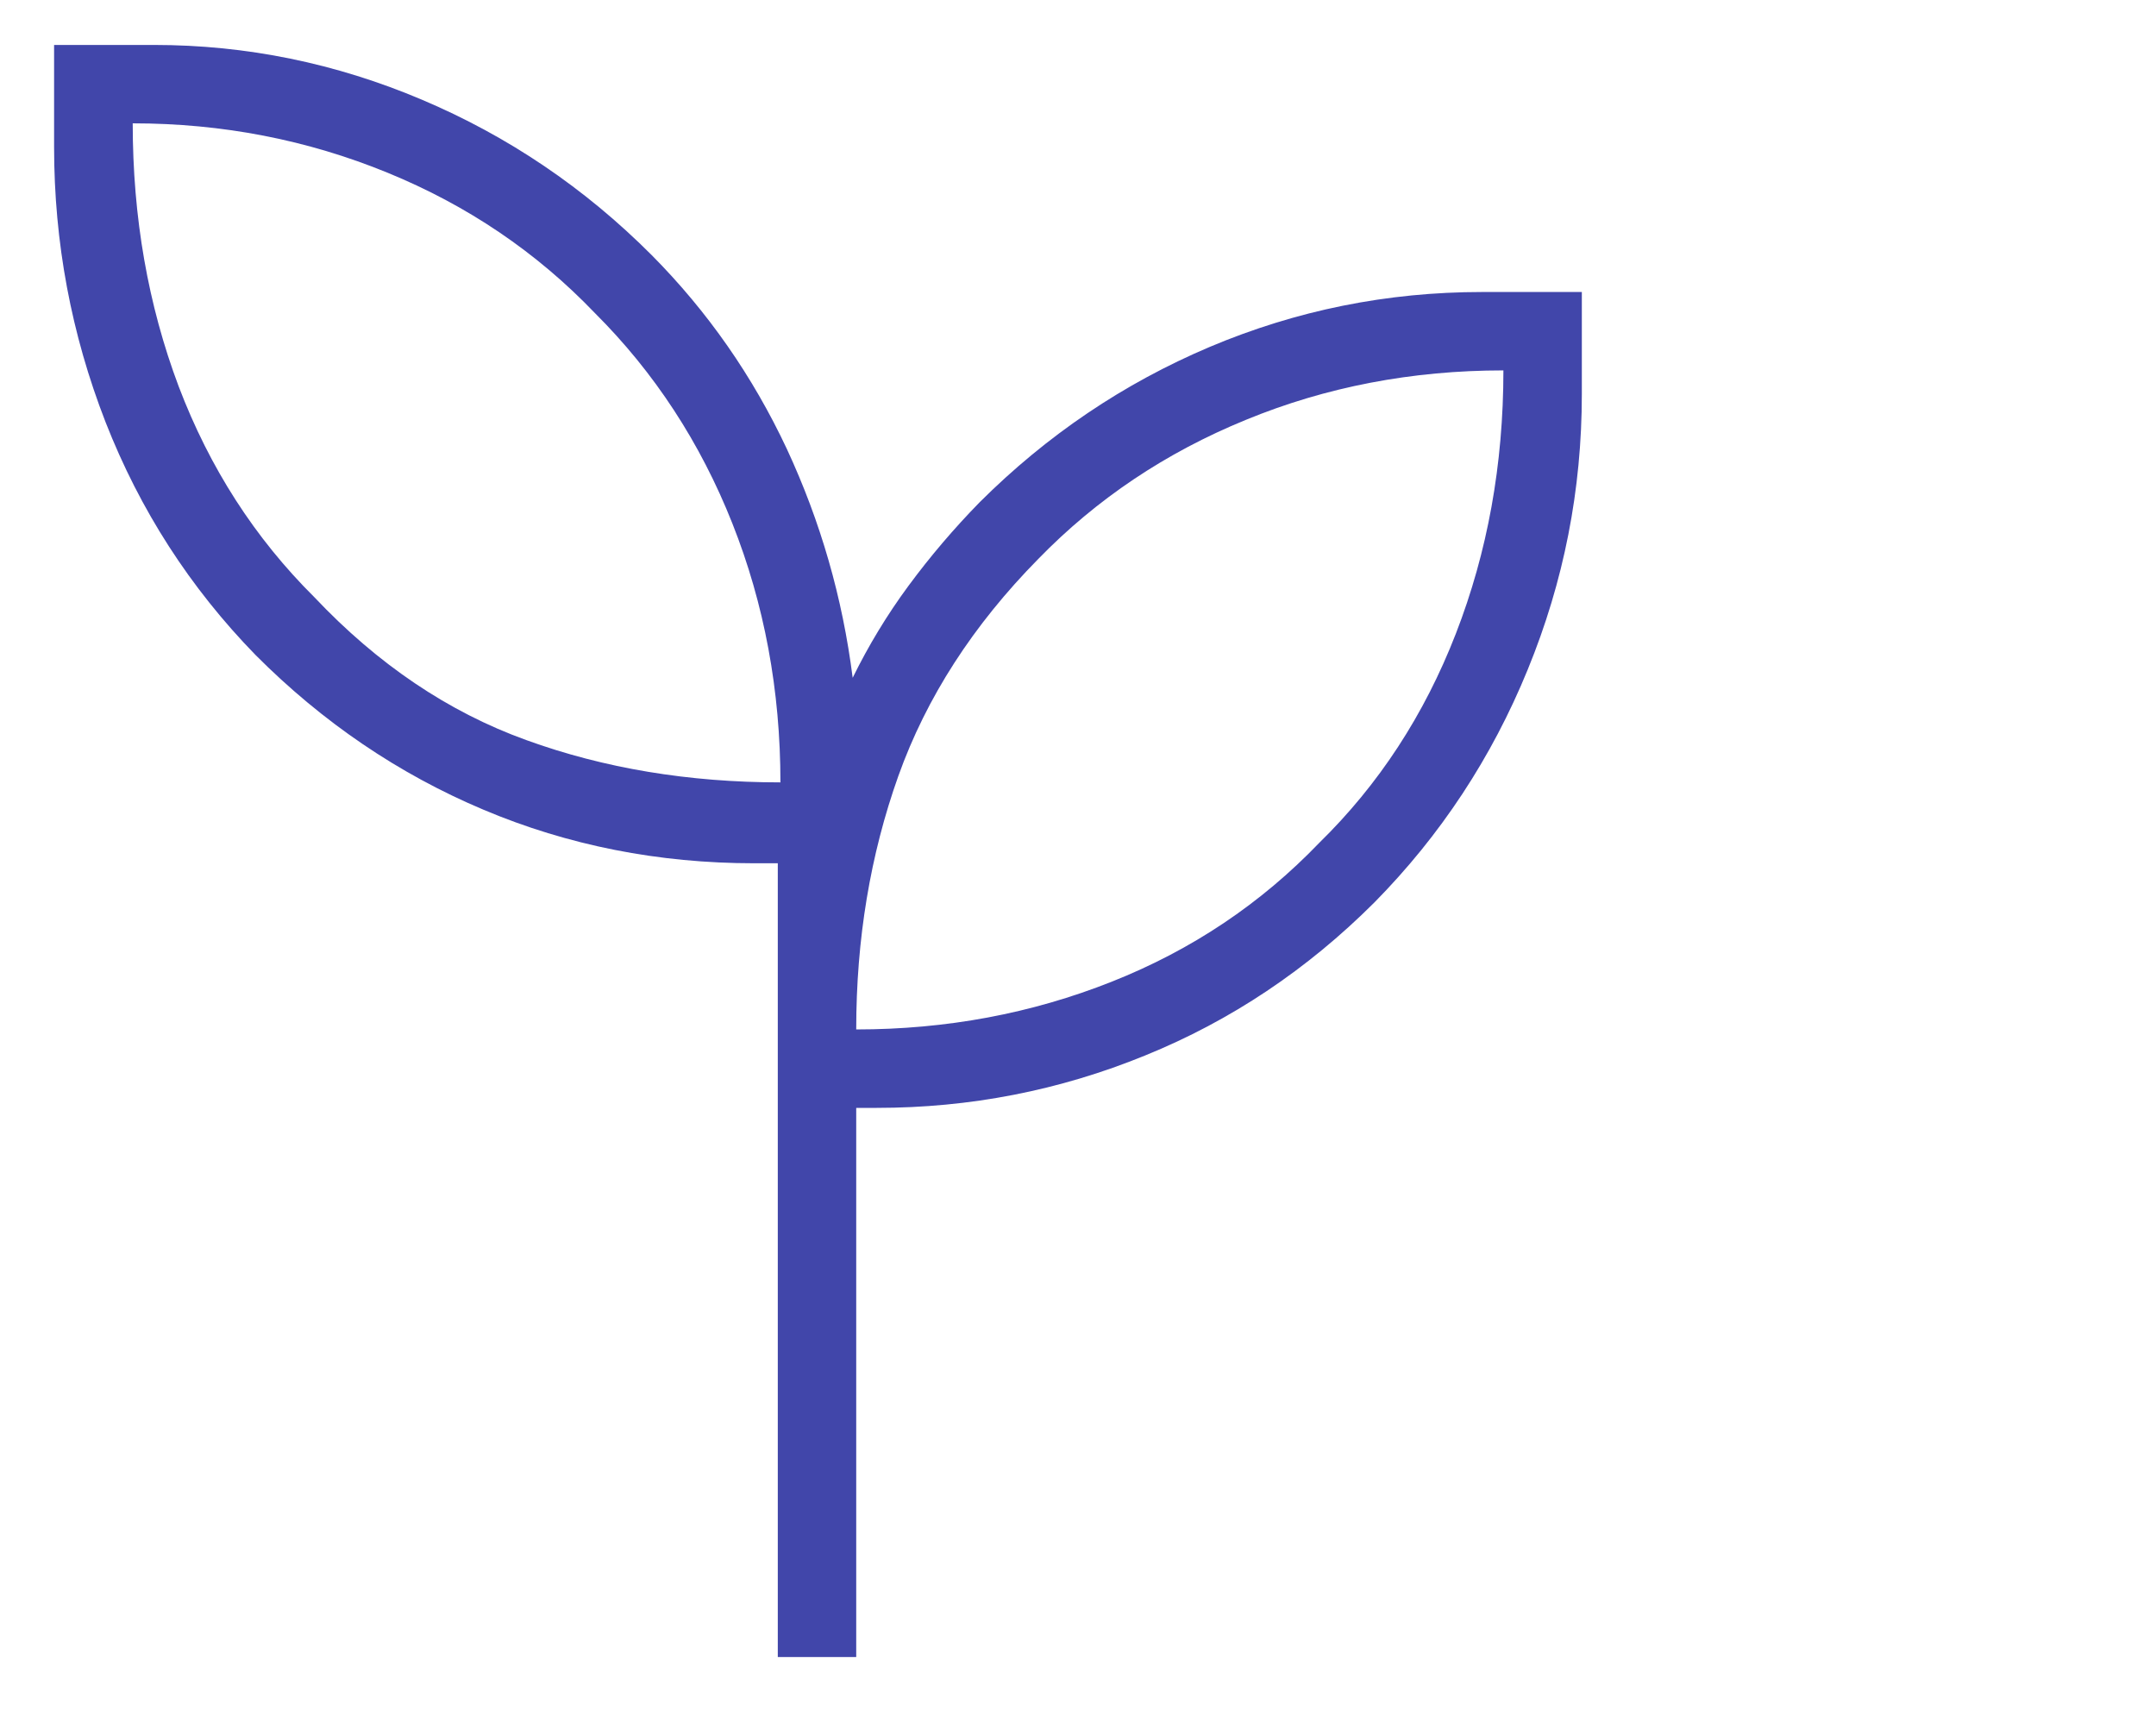 <svg xmlns="http://www.w3.org/2000/svg" xmlns:xlink="http://www.w3.org/1999/xlink" width="60" zoomAndPan="magnify" viewBox="0 0 45 36" height="48" preserveAspectRatio="xMidYMid meet" version="1.2"><g id="bfaf73bcb0"><path style=" stroke:none;fill-rule:nonzero;fill:#4146aa;fill-opacity:1;" d="M 16.234 34.582 L 16.234 18.016 L 15.742 18.016 C 13.746 18.016 11.859 17.645 10.09 16.898 C 8.32 16.152 6.734 15.074 5.336 13.672 C 3.965 12.266 2.922 10.645 2.203 8.809 C 1.488 6.973 1.129 5.059 1.129 3.066 L 1.129 0.938 L 3.215 0.938 C 5.145 0.938 7.012 1.32 8.809 2.082 C 10.609 2.844 12.207 3.926 13.602 5.324 C 14.773 6.504 15.711 7.852 16.422 9.367 C 17.129 10.887 17.586 12.477 17.797 14.145 C 18.125 13.477 18.512 12.836 18.961 12.227 C 19.414 11.613 19.91 11.031 20.449 10.48 C 21.852 9.082 23.453 8 25.254 7.238 C 27.059 6.477 28.949 6.094 30.934 6.094 L 33.016 6.094 L 33.016 8.223 C 33.016 10.219 32.641 12.133 31.887 13.973 C 31.137 15.809 30.07 17.43 28.688 18.832 C 27.285 20.234 25.691 21.301 23.902 22.027 C 22.113 22.758 20.246 23.121 18.297 23.121 L 17.871 23.121 L 17.871 34.582 Z M 16.289 16.328 C 16.289 14.41 15.953 12.605 15.285 10.922 C 14.617 9.238 13.66 7.773 12.418 6.535 C 11.203 5.266 9.762 4.289 8.09 3.605 C 6.414 2.918 4.641 2.574 2.77 2.574 C 2.77 4.535 3.09 6.367 3.73 8.066 C 4.375 9.762 5.316 11.227 6.559 12.461 C 7.883 13.863 9.359 14.859 10.984 15.445 C 12.609 16.035 14.379 16.328 16.289 16.328 Z M 17.871 21.484 C 19.754 21.484 21.531 21.152 23.203 20.488 C 24.879 19.824 26.32 18.855 27.535 17.59 C 28.777 16.375 29.727 14.922 30.387 13.223 C 31.047 11.523 31.379 9.695 31.379 7.73 C 29.469 7.73 27.676 8.074 26.004 8.762 C 24.332 9.445 22.887 10.414 21.672 11.664 C 20.312 13.043 19.336 14.555 18.75 16.195 C 18.164 17.84 17.871 19.602 17.871 21.484 Z M 17.871 21.484 Z M 16.289 16.328 Z M 16.289 16.328 "/></g></svg>